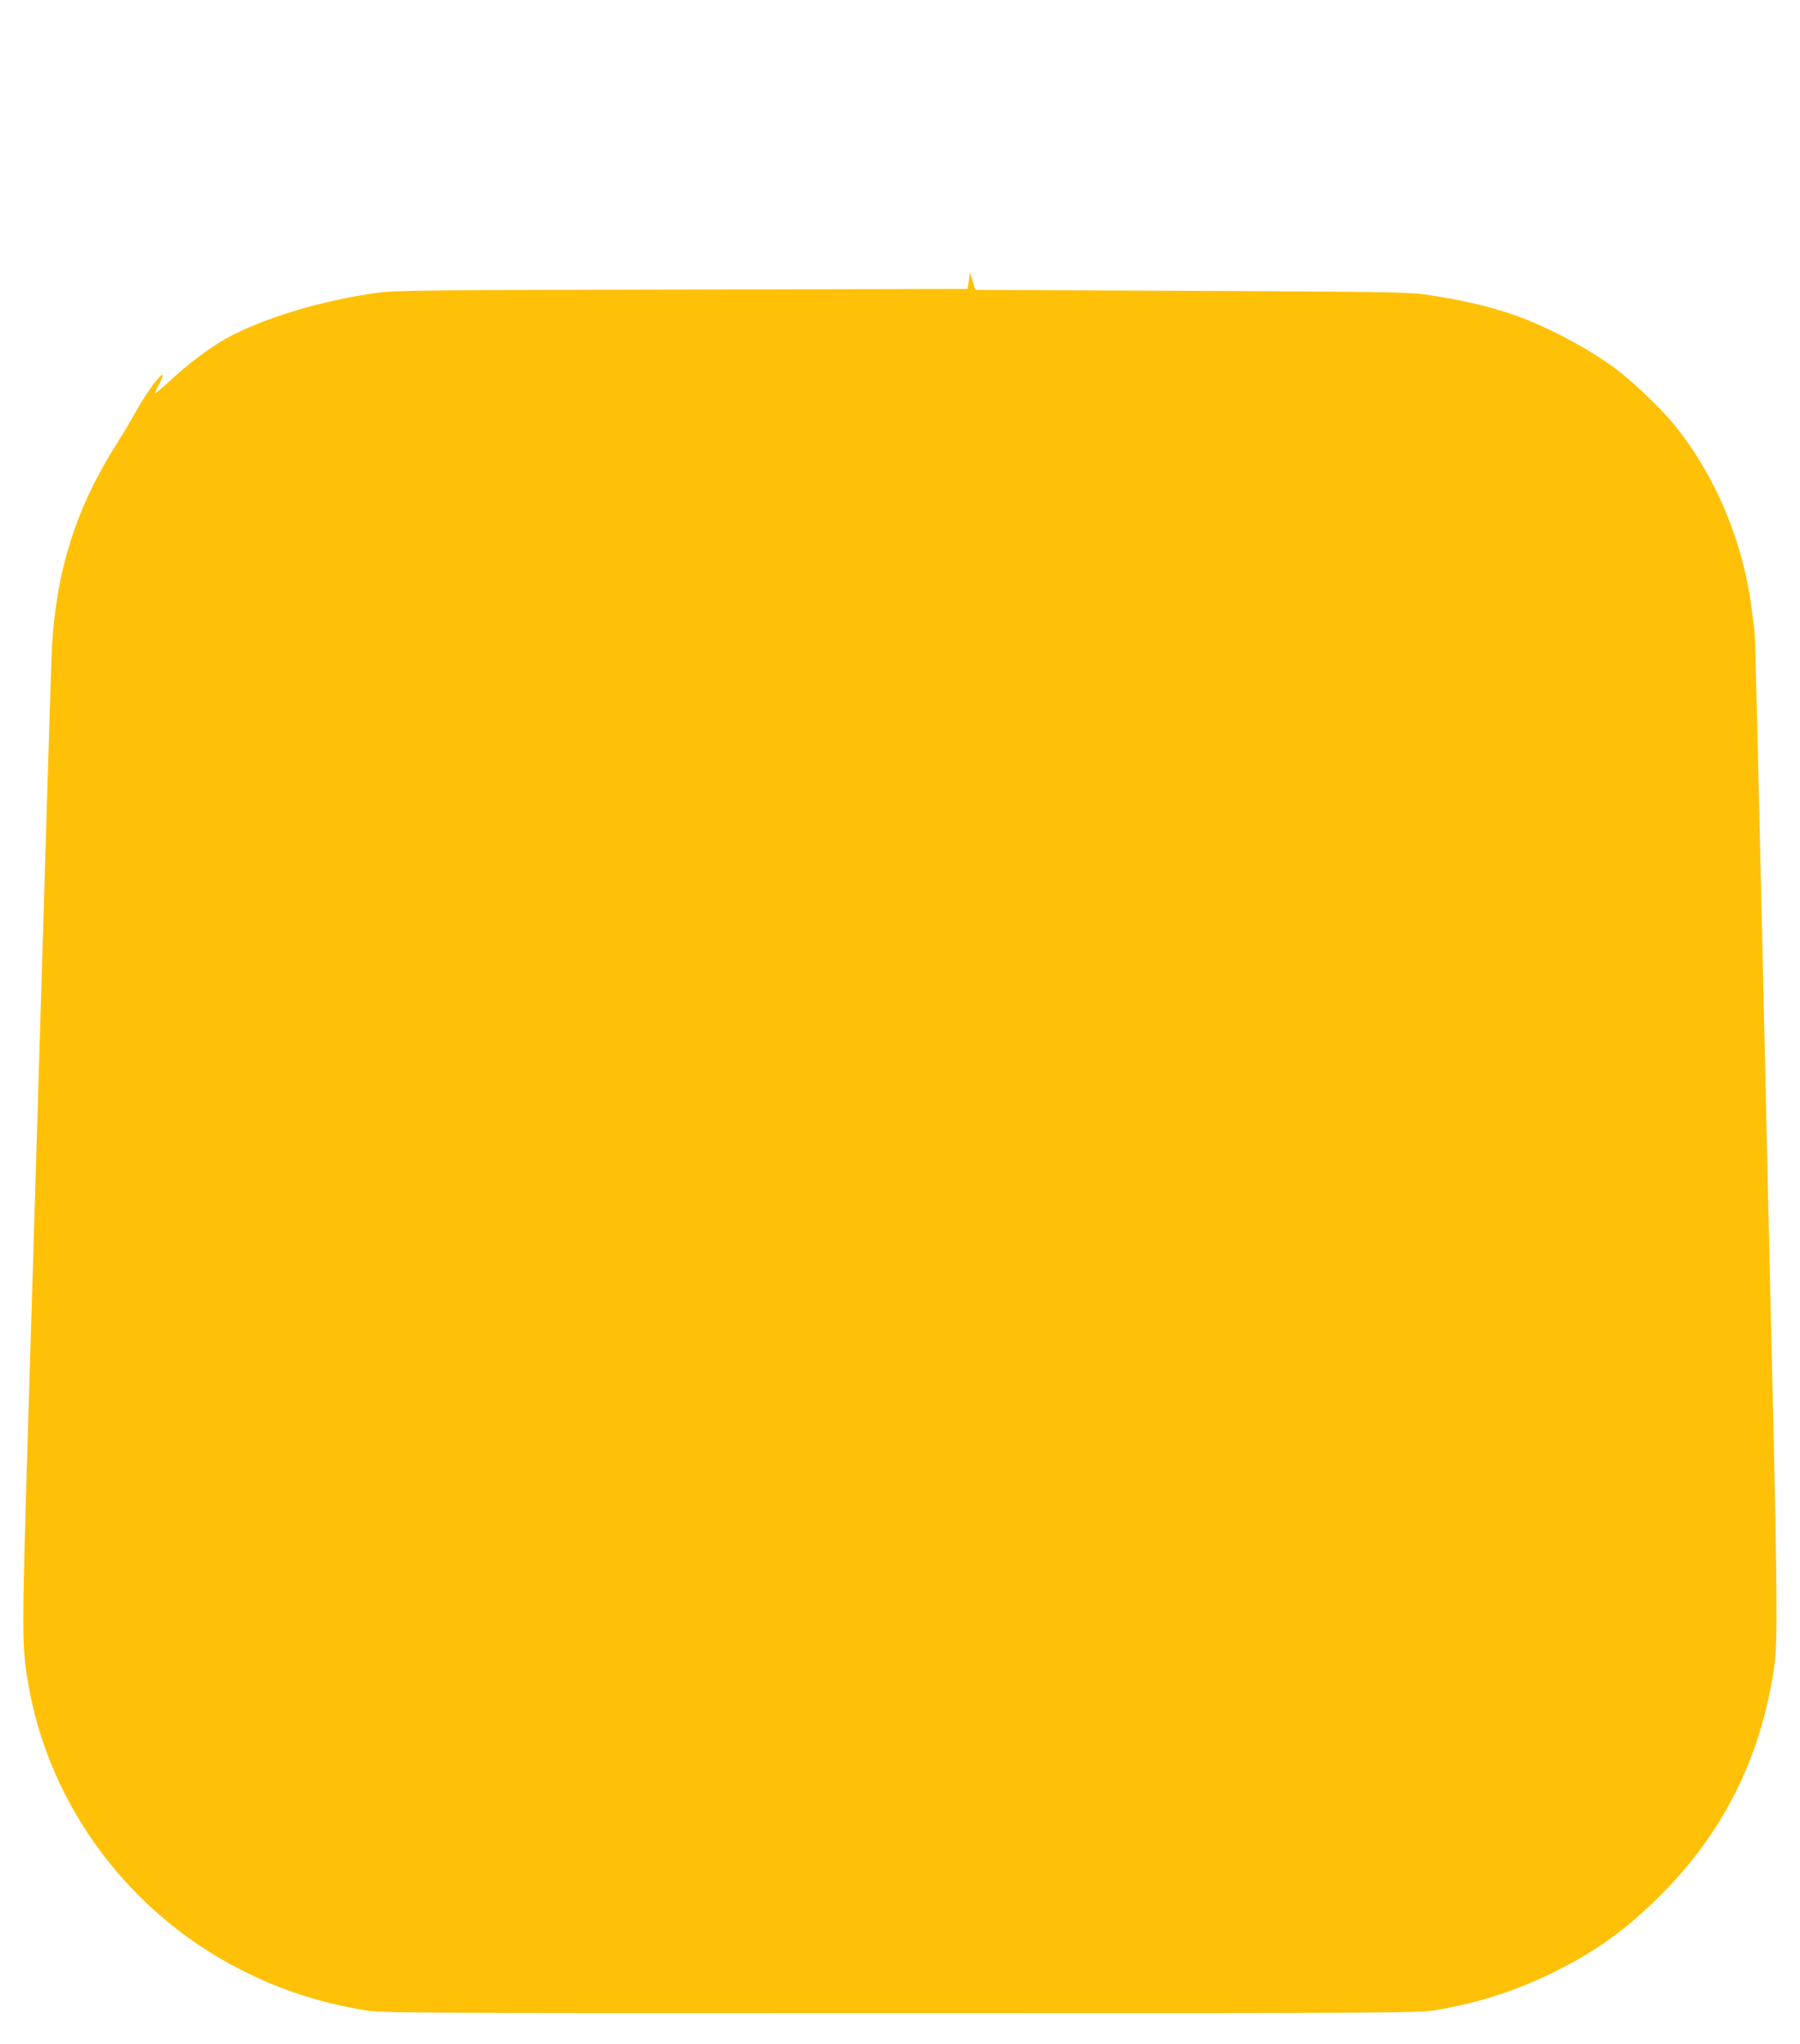 <?xml version="1.0" standalone="no"?>
<!DOCTYPE svg PUBLIC "-//W3C//DTD SVG 20010904//EN"
 "http://www.w3.org/TR/2001/REC-SVG-20010904/DTD/svg10.dtd">
<svg version="1.0" xmlns="http://www.w3.org/2000/svg"
 width="1127pt" height="1280pt" viewBox="0 0 1127 1280"
 preserveAspectRatio="xMidYMid meet">
<g transform="translate(0,1280) scale(0.1,-0.1)"
fill="#ffc107" stroke="none">
<path d="M6066 11043 l-8 -52 -1786 -4 c-1586 -3 -1801 -5 -1908 -20 -345 -47
-708 -156 -942 -283 -103 -56 -248 -165 -364 -274 -49 -45 -88 -77 -88 -72 0
5 12 30 26 56 14 25 24 51 22 57 -6 19 -104 -113 -163 -221 -32 -58 -90 -154
-128 -215 -249 -392 -373 -782 -402 -1265 -3 -58 -28 -852 -55 -1765 -28 -913
-68 -2265 -91 -3005 -44 -1450 -44 -1486 1 -1740 134 -755 632 -1420 1329
-1774 248 -126 493 -206 776 -253 105 -17 263 -18 3350 -18 3087 0 3245 1
3350 18 261 43 502 120 730 232 261 128 440 253 648 455 422 408 669 898 749
1490 17 125 15 477 -11 1590 -12 487 -30 1286 -41 1775 -51 2262 -70 3063 -75
3095 -2 19 -10 76 -16 125 -53 429 -225 842 -486 1165 -81 100 -258 270 -363
348 -174 130 -430 266 -643 341 -154 54 -356 100 -562 128 -104 14 -301 17
-1464 22 l-1344 6 -17 55 -17 55 -7 -52z"/>
</g>
</svg>
